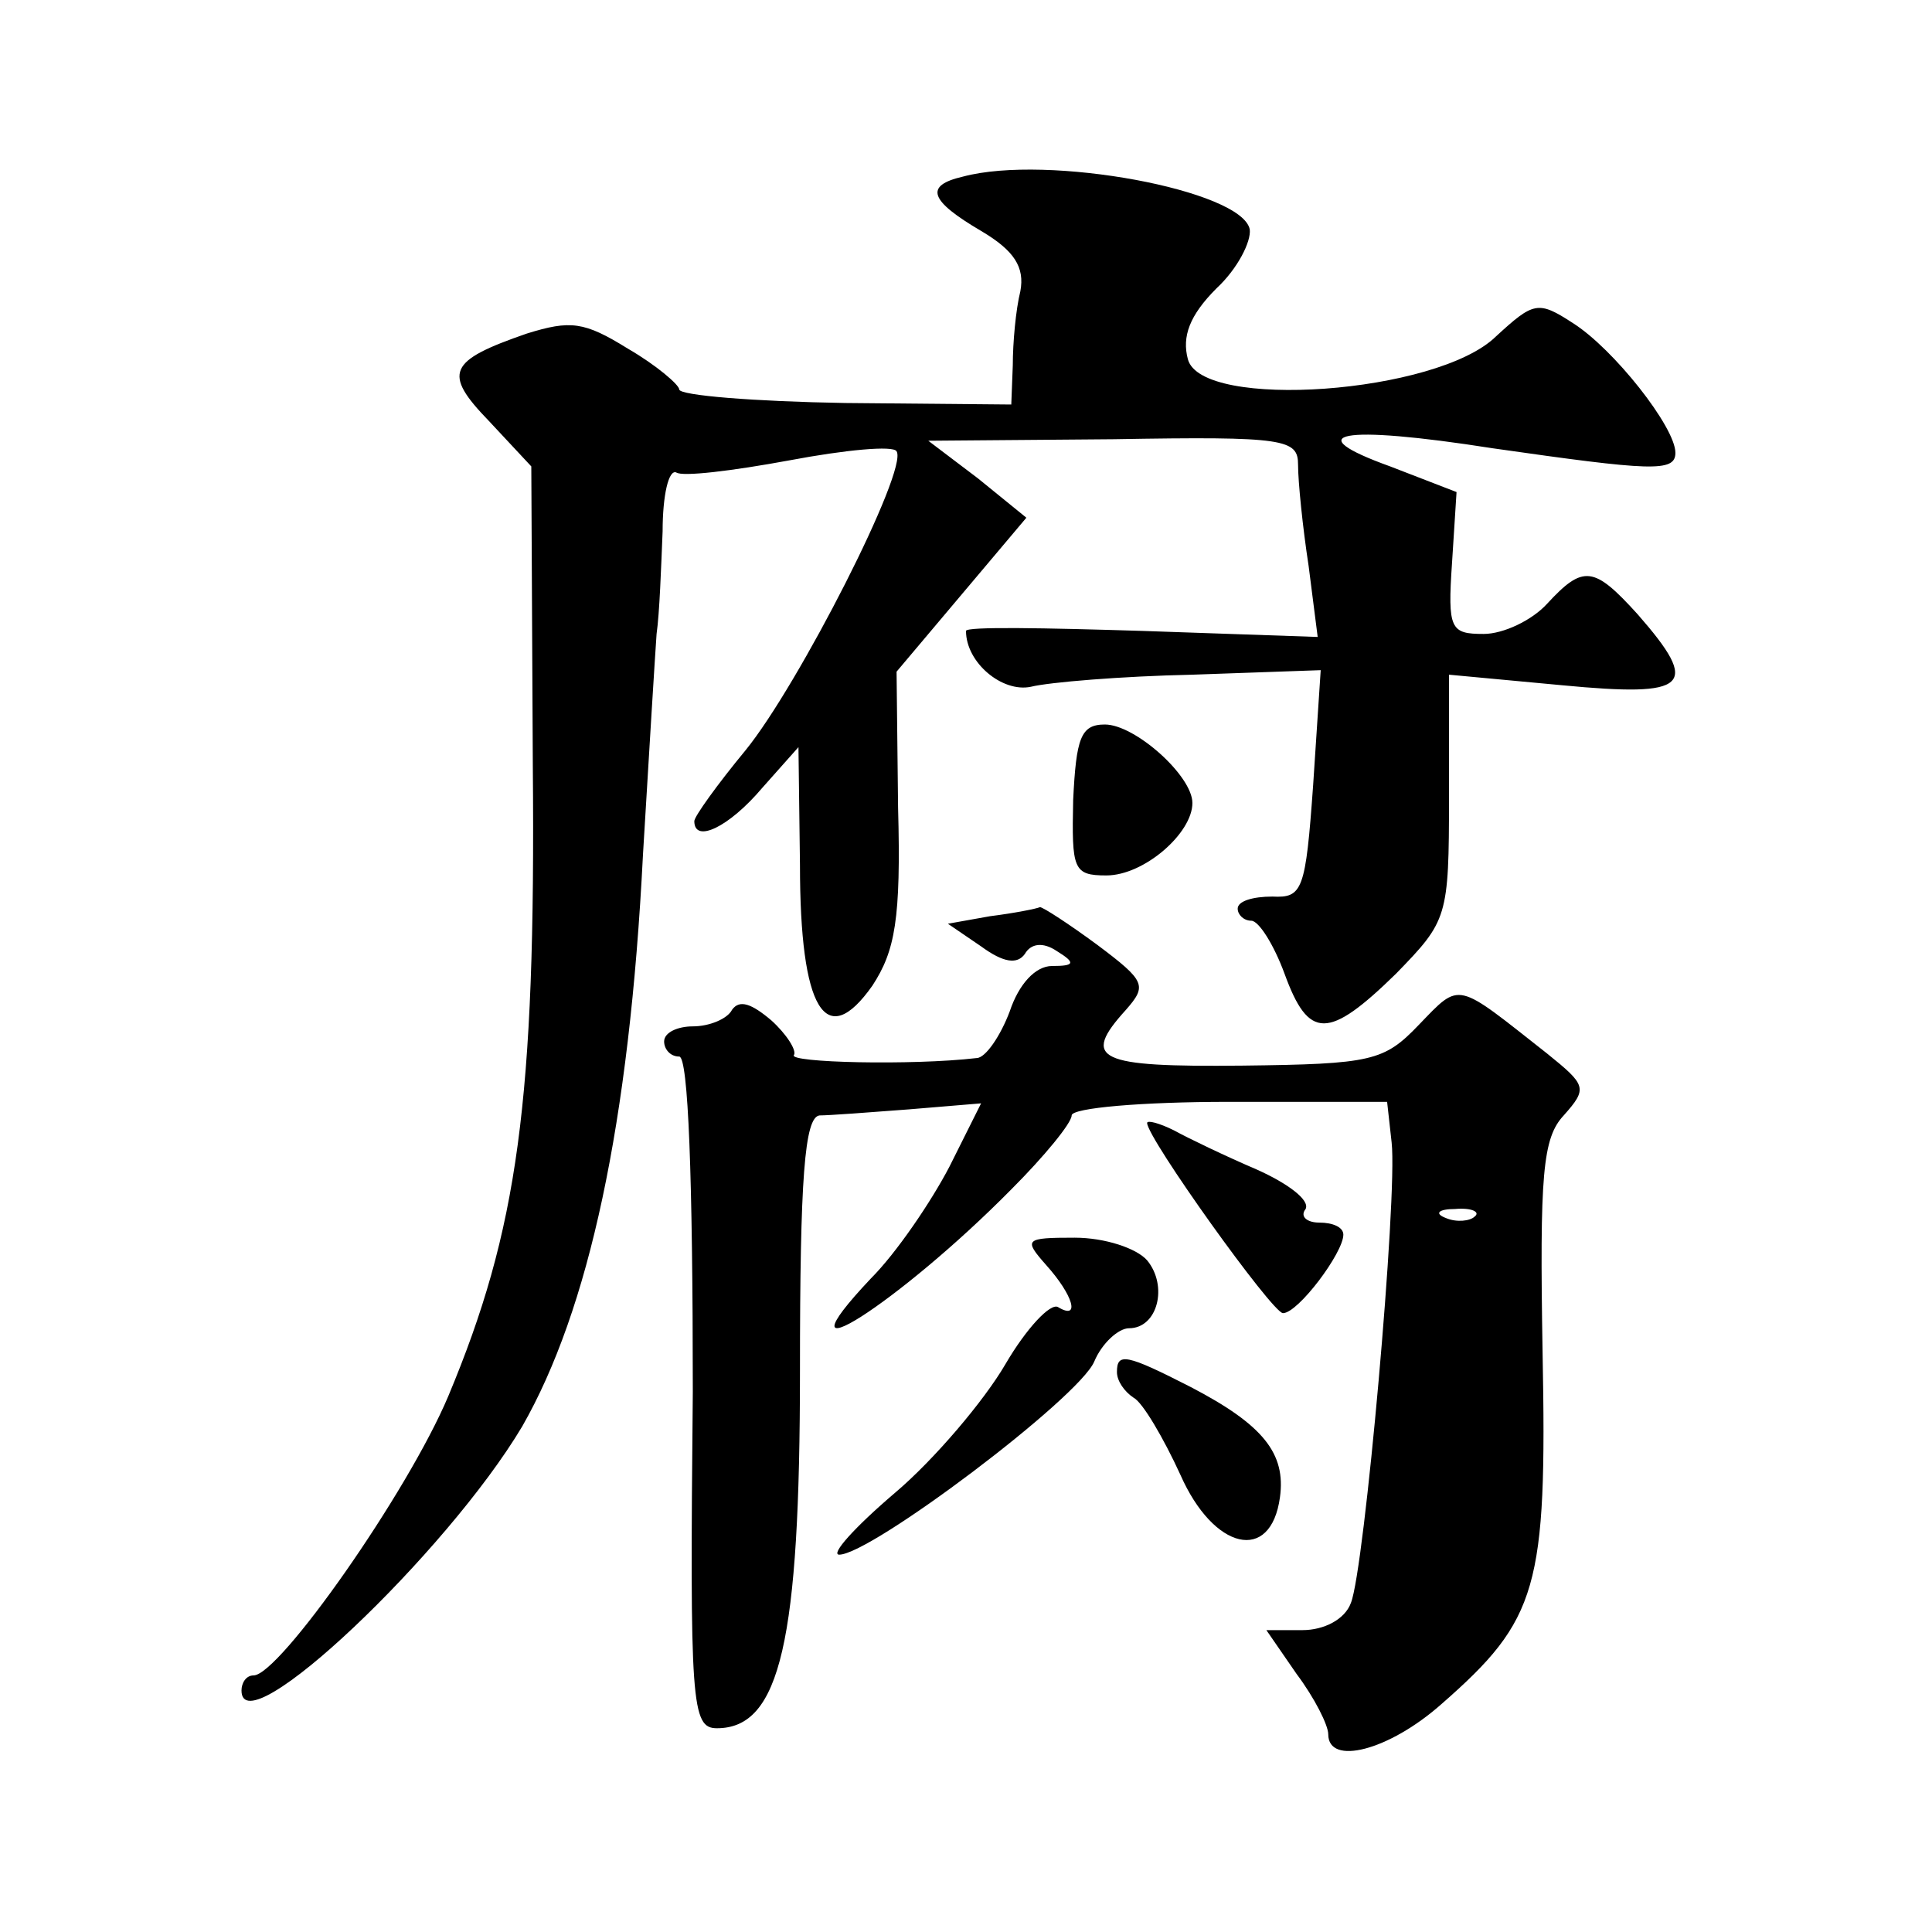 <?xml version="1.0" standalone="no"?>
<!DOCTYPE svg PUBLIC "-//W3C//DTD SVG 20010904//EN"
 "http://www.w3.org/TR/2001/REC-SVG-20010904/DTD/svg10.dtd">
<svg version="1.0" xmlns="http://www.w3.org/2000/svg"
 width="128pt" height="128pt" viewBox="0 0 128 128"
 preserveAspectRatio="xMidYMid meet">
<g transform="translate(0,128) scale(0.1,-0.1)"
fill="#0" stroke="none">
<path d="M638 1163 c-26 -6 -22 -16 12 -36 22 -13 29 -24 26 -40 -3 -12 -5 -34
-5 -49 l-1 -26 -110 1 c-60 1 -110 5 -110 9 0 3 -15 16 -34 27 -29 18 -38 19 -67
10 -52 -18 -56 -26 -25 -58 l28 -30 1 -198 c2 -223 -10 -308 -56 -418 -27 -64 -112
-185 -129 -185 -5 0 -8 -5 -8 -10 0 -38 136 91 186 175 44 77 71 200 80 379 4 67
8 132 9 146 2 14 3 44 4 68 0 24 4 41 9 39 4 -3 37 1 75 8 37 7 69 10 71 6 8 -12
-65 -155 -100 -198 -19 -23 -34 -44 -34 -47 0 -15 23 -4 45 22 l24 27 1 -78 c0
-96 17 -124 48 -80 15 23 19 44 17 118 l-1 90 43 51 43 51 -32 26 -33 25 123 1
c114 2 122 0 122 -17 0 -11 3 -41 7 -67 l6 -47 -116 4 c-65 2 -117 3 -117 0 0 -21
24 -41 43 -37 12 3 60 7 107 8 l85 3 -5 -76 c-5 -70 -7 -75 -27 -74 -13 0 -23 -3
-23 -8 0 -4 4 -8 9 -8 5 0 15 -16 22 -35 16 -44 29 -44 74 0 34 35 35 37 35 117
l0 81 75 -7 c84 -8 92 -1 50 47 -29 32 -36 33 -60 7 -10 -11 -29 -20 -42 -20 -22
0 -24 3 -21 47 l3 47 -44 17 c-61 22 -34 28 68 12 105 -15 121 -16 121 -3 0 17
-41 69 -68 86 -23 15 -26 14 -51 -9 -39 -38 -195 -49 -204 -15 -4 15 1 29 19 47
14 13 23 31 22 39 -5 26 -134 50 -190 35z M711 750 c-1 -46 0 -50 22 -50 25 0 57
28 57 48 0 18 -38 52 -58 52 -16 0 -19 -9 -21 -50z M656 673 l-28 -5 22 -15 c15
-11 24 -12 29 -5 4 7 12 8 21 2 13 -8 12 -10 -3 -10 -11 0 -22 -12 -28 -30 -6 -16
-16 -31 -22 -31 -43 -5 -125 -3 -121 2 2 3 -5 14 -15 23 -13 11 -21 14 -26 7 -3
-6 -15 -11 -26 -11 -10 0 -19 -4 -19 -10 0 -5 4 -10 10 -10 6 0 9 -80 9 -222 -2
-207 -1 -223 16 -223 42 0 55 58 55 237 0 127 3 168 13 169 6 0 33 2 59 4 l48 4
-21 -42 c-12 -23 -35 -57 -52 -74 -67 -71 19 -16 93 59 22 22 40 44 40 49 0 5 47
9 104 9 l105 0 3 -27 c4 -36 -18 -283 -27 -305 -4 -11 -18 -18 -32 -18 l-24 0 20
-29 c12 -16 21 -34 21 -40 0 -21 40 -11 75 20 64 56 70 77 67 233 -2 118 0 142
14 157 16 18 15 20 -11 41 -61 48 -57 48 -85 19 -23 -24 -31 -26 -117 -27 -96 -1
-107 4 -77 37 14 16 13 19 -19 43 -19 14 -36 25 -38 25 -2 -1 -17 -4 -33 -6z m321
-199 c-3 -3 -12 -4 -19 -1 -8 3 -5 6 6 6 11 1 17 -2 13 -5z M760 536 c0 -10 83
-126 90 -126 10 0 40 40 40 52 0 5 -7 8 -16 8 -8 0 -13 4 -9 9 3 6 -12 17 -32 26
-21 9 -46 21 -55 26 -10 5 -18 7 -18 5z M693 442 c18 -20 23 -37 8 -28 -5 3 -21
-14 -35 -38 -14 -24 -47 -63 -73 -85 -27 -23 -43 -41 -37 -41 21 0 159 104 169
128 5 12 16 22 23 22 19 0 26 28 12 45 -7 8 -28 15 -48 15 -33 0 -34 -1 -19 -18z
M740 371 c0 -6 5 -13 11 -17 6 -3 20 -27 31 -51 22 -50 60 -59 66 -15 4 29 -11
48 -59 73 -43 22 -49 23 -49 10z"/>
</g>
</svg>

